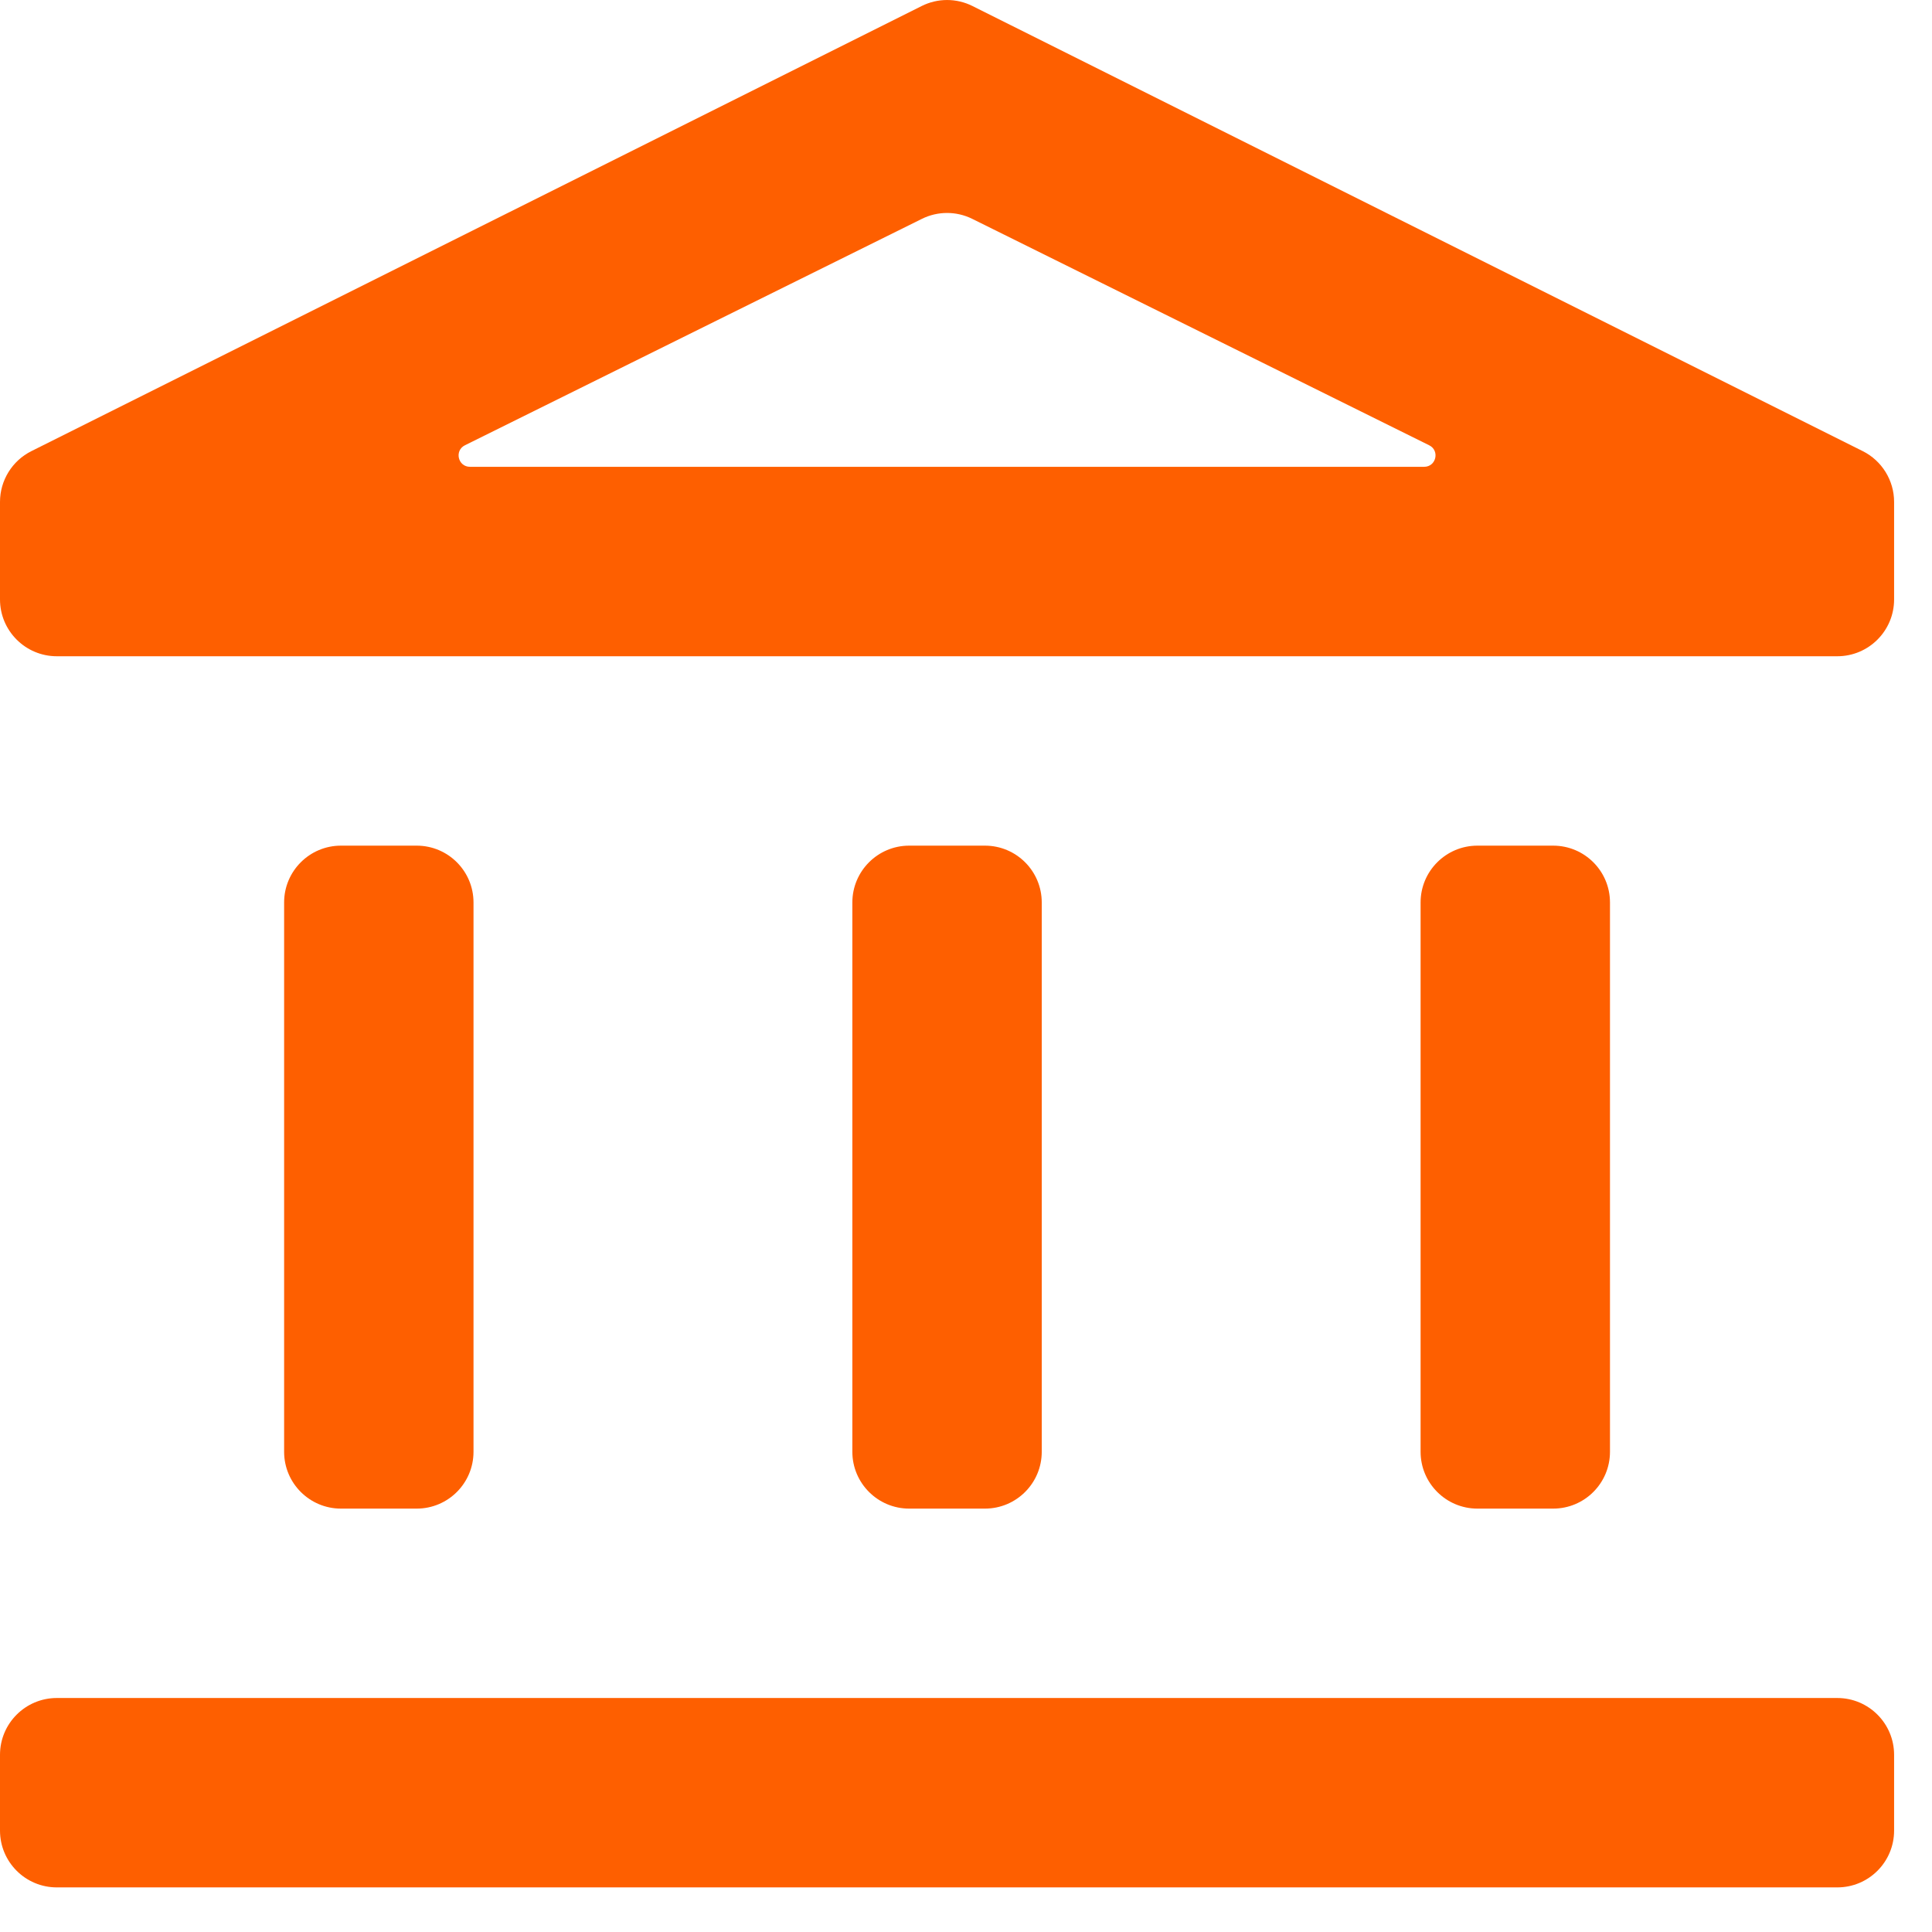 <svg width="34" height="34" viewBox="0 0 34 34" fill="none" xmlns="http://www.w3.org/2000/svg">
<path d="M6 26.549C5.448 26.549 5 26.101 5 25.549V15.882C5 15.33 5.448 14.882 6 14.882H7.333C7.886 14.882 8.333 15.33 8.333 15.882V25.549C8.333 26.101 7.886 26.549 7.333 26.549H6ZM16 26.549C15.448 26.549 15 26.101 15 25.549V15.882C15 15.33 15.448 14.882 16 14.882H17.333C17.886 14.882 18.333 15.33 18.333 15.882V25.549C18.333 26.101 17.886 26.549 17.333 26.549H16ZM1 33.215C0.448 33.215 0 32.768 0 32.215V30.882C0 30.33 0.448 29.882 1 29.882H32.333C32.886 29.882 33.333 30.33 33.333 30.882V32.215C33.333 32.768 32.886 33.215 32.333 33.215H1ZM26 26.549C25.448 26.549 25 26.101 25 25.549V15.882C25 15.33 25.448 14.882 26 14.882H27.333C27.886 14.882 28.333 15.33 28.333 15.882V25.549C28.333 26.101 27.886 26.549 27.333 26.549H26ZM1 11.549C0.448 11.549 0 11.101 0 10.549V8.833C0 8.455 0.214 8.108 0.553 7.939L16.22 0.106C16.501 -0.035 16.832 -0.035 17.114 0.106L32.781 7.939C33.119 8.108 33.333 8.455 33.333 8.833V10.549C33.333 11.101 32.886 11.549 32.333 11.549H1ZM8.182 7.836C7.993 7.93 8.059 8.215 8.271 8.215H25.063C25.274 8.215 25.341 7.93 25.151 7.836L17.111 3.852C16.831 3.713 16.502 3.713 16.223 3.852L8.182 7.836Z" fill="#FE5F00"/>
</svg>
